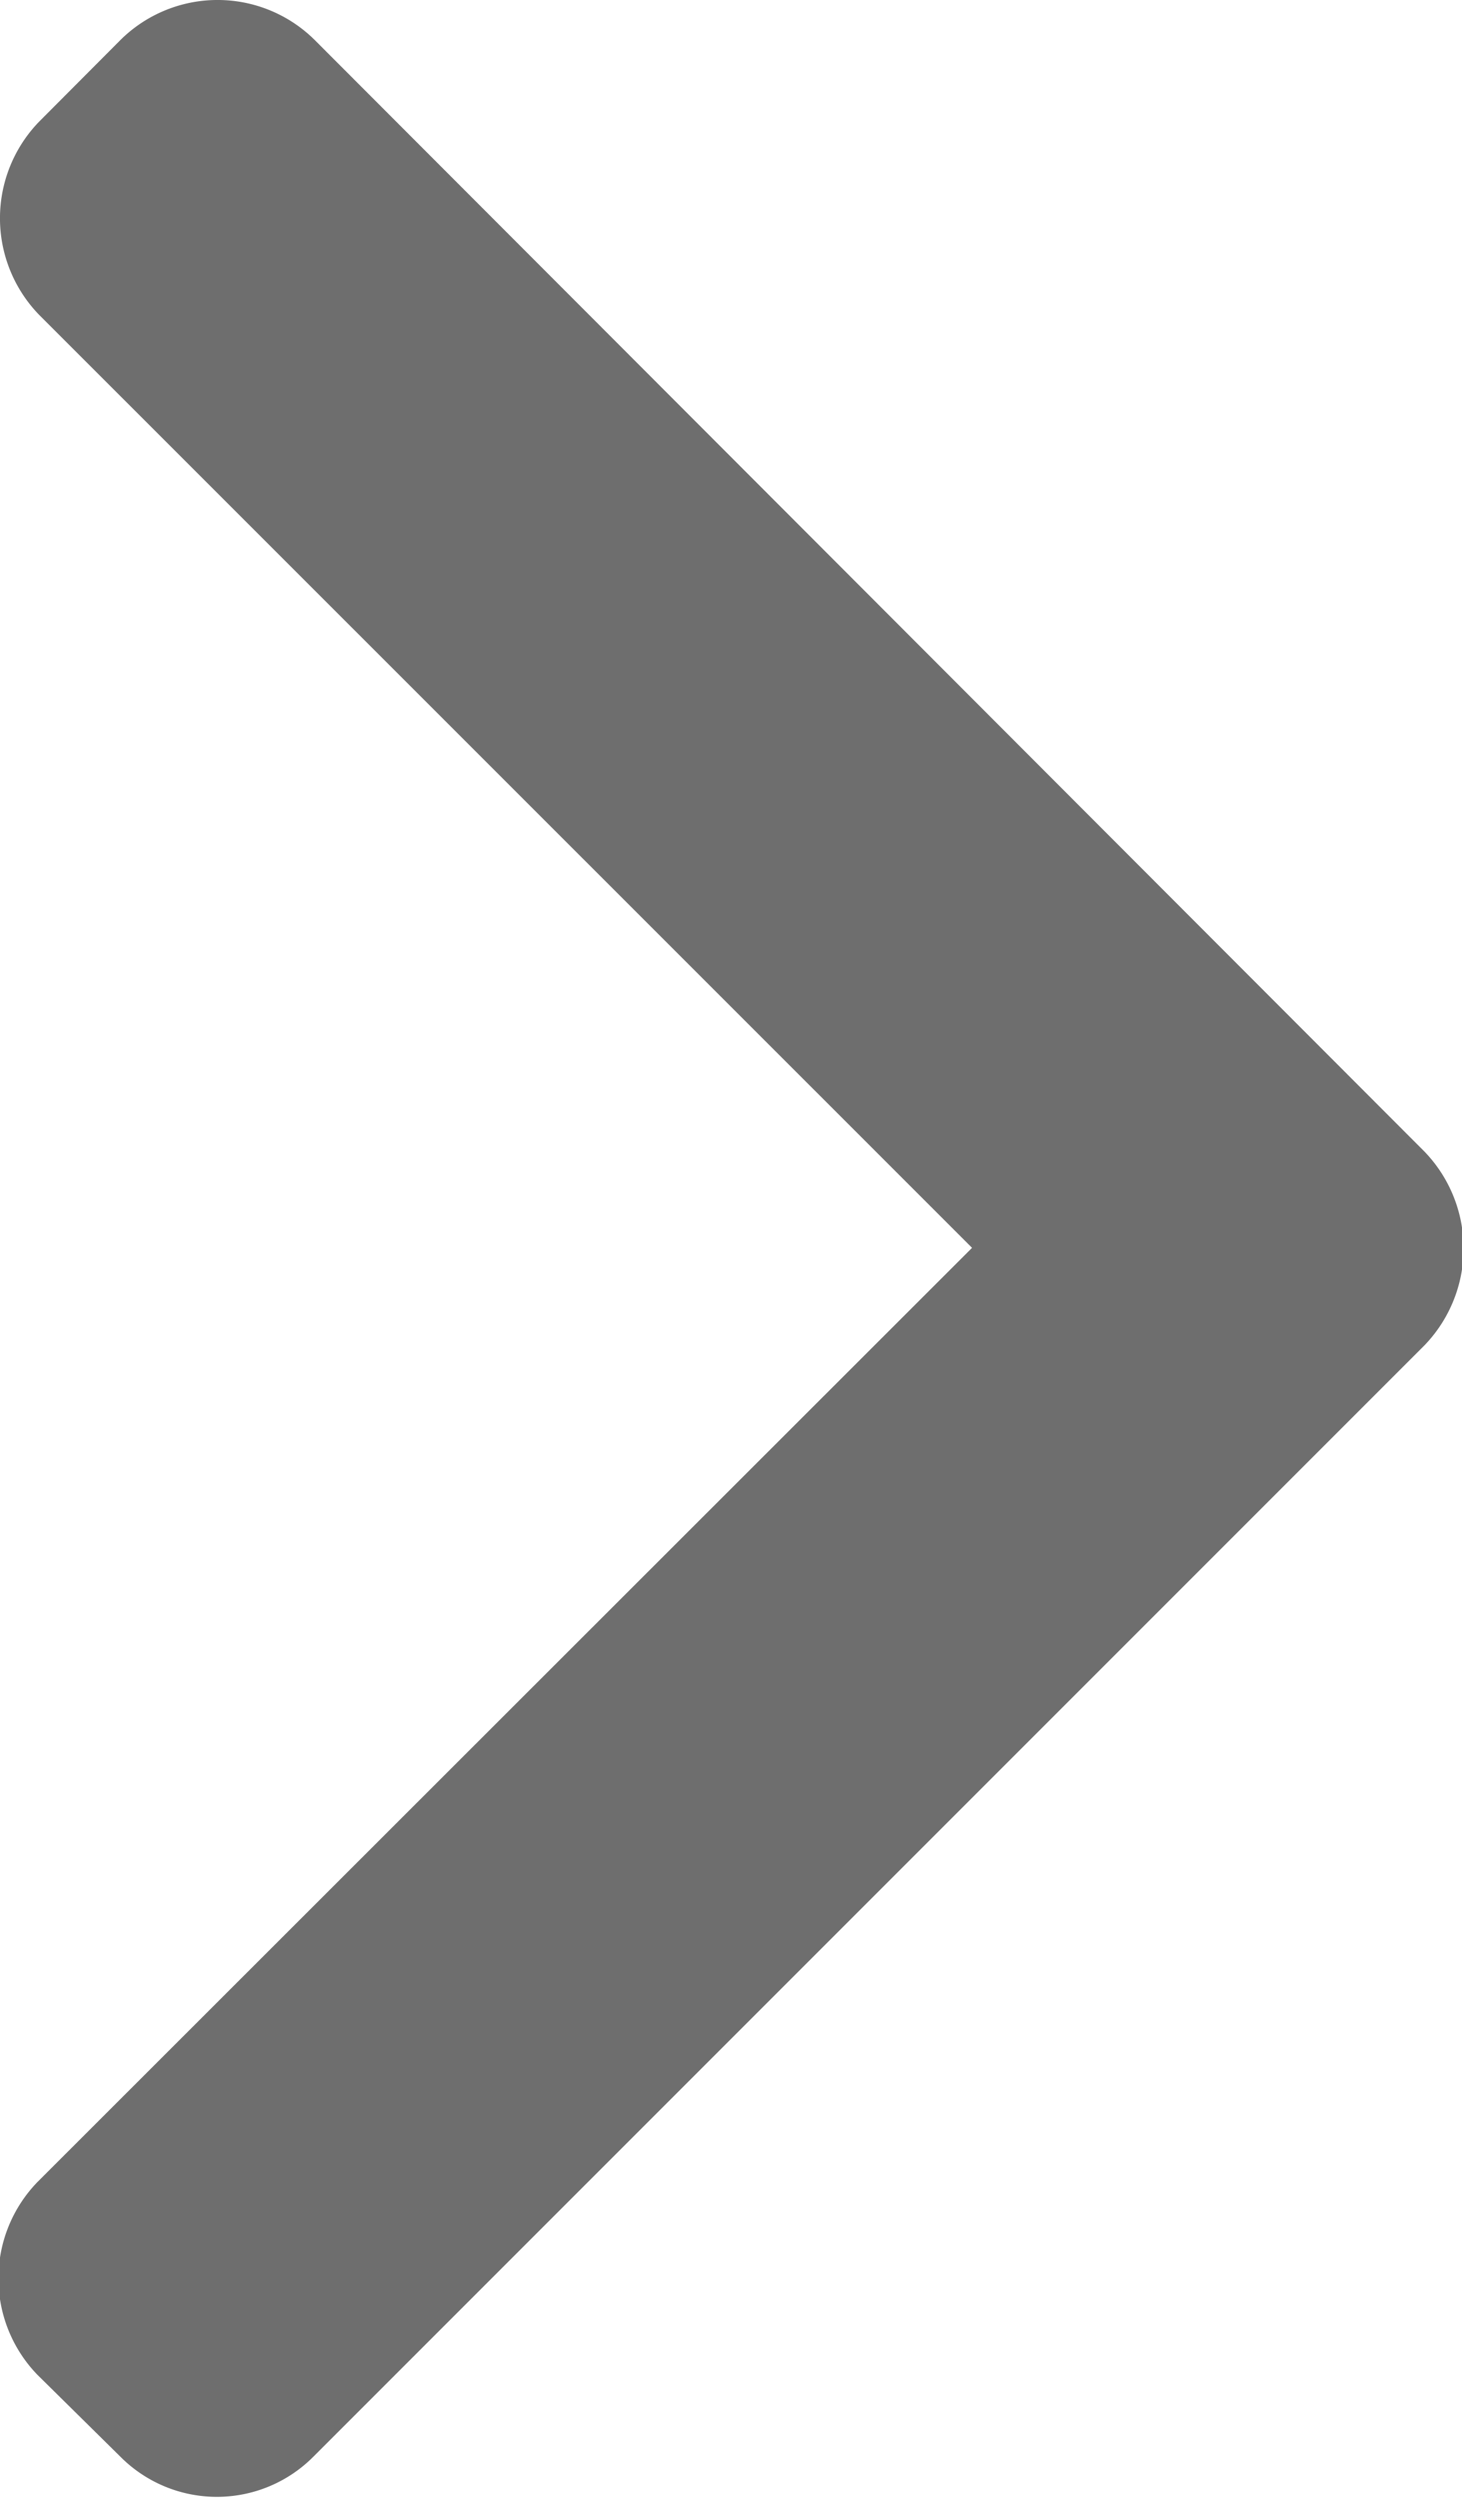 <svg xmlns="http://www.w3.org/2000/svg" width="9.34" height="15.968" viewBox="0 0 9.34 15.968">
  <defs>
    <style>
      .cls-1 {
        fill: #6e6e6e;
        fill-rule: evenodd;
      }
    </style>
  </defs>
  <path id="形状_40" data-name="形状 40" class="cls-1" d="M1554.72,354.037l7.1-7.1a0.891,0.891,0,0,0,0-1.238l-7.09-7.1a0.881,0.881,0,0,0-1.24,0l-0.52.522a0.886,0.886,0,0,0,0,1.234l5.96,5.959-5.97,5.966a0.885,0.885,0,0,0,0,1.233l0.53,0.523A0.869,0.869,0,0,0,1554.72,354.037Z" transform="translate(-1552.72 -338.344)"/>
</svg>
